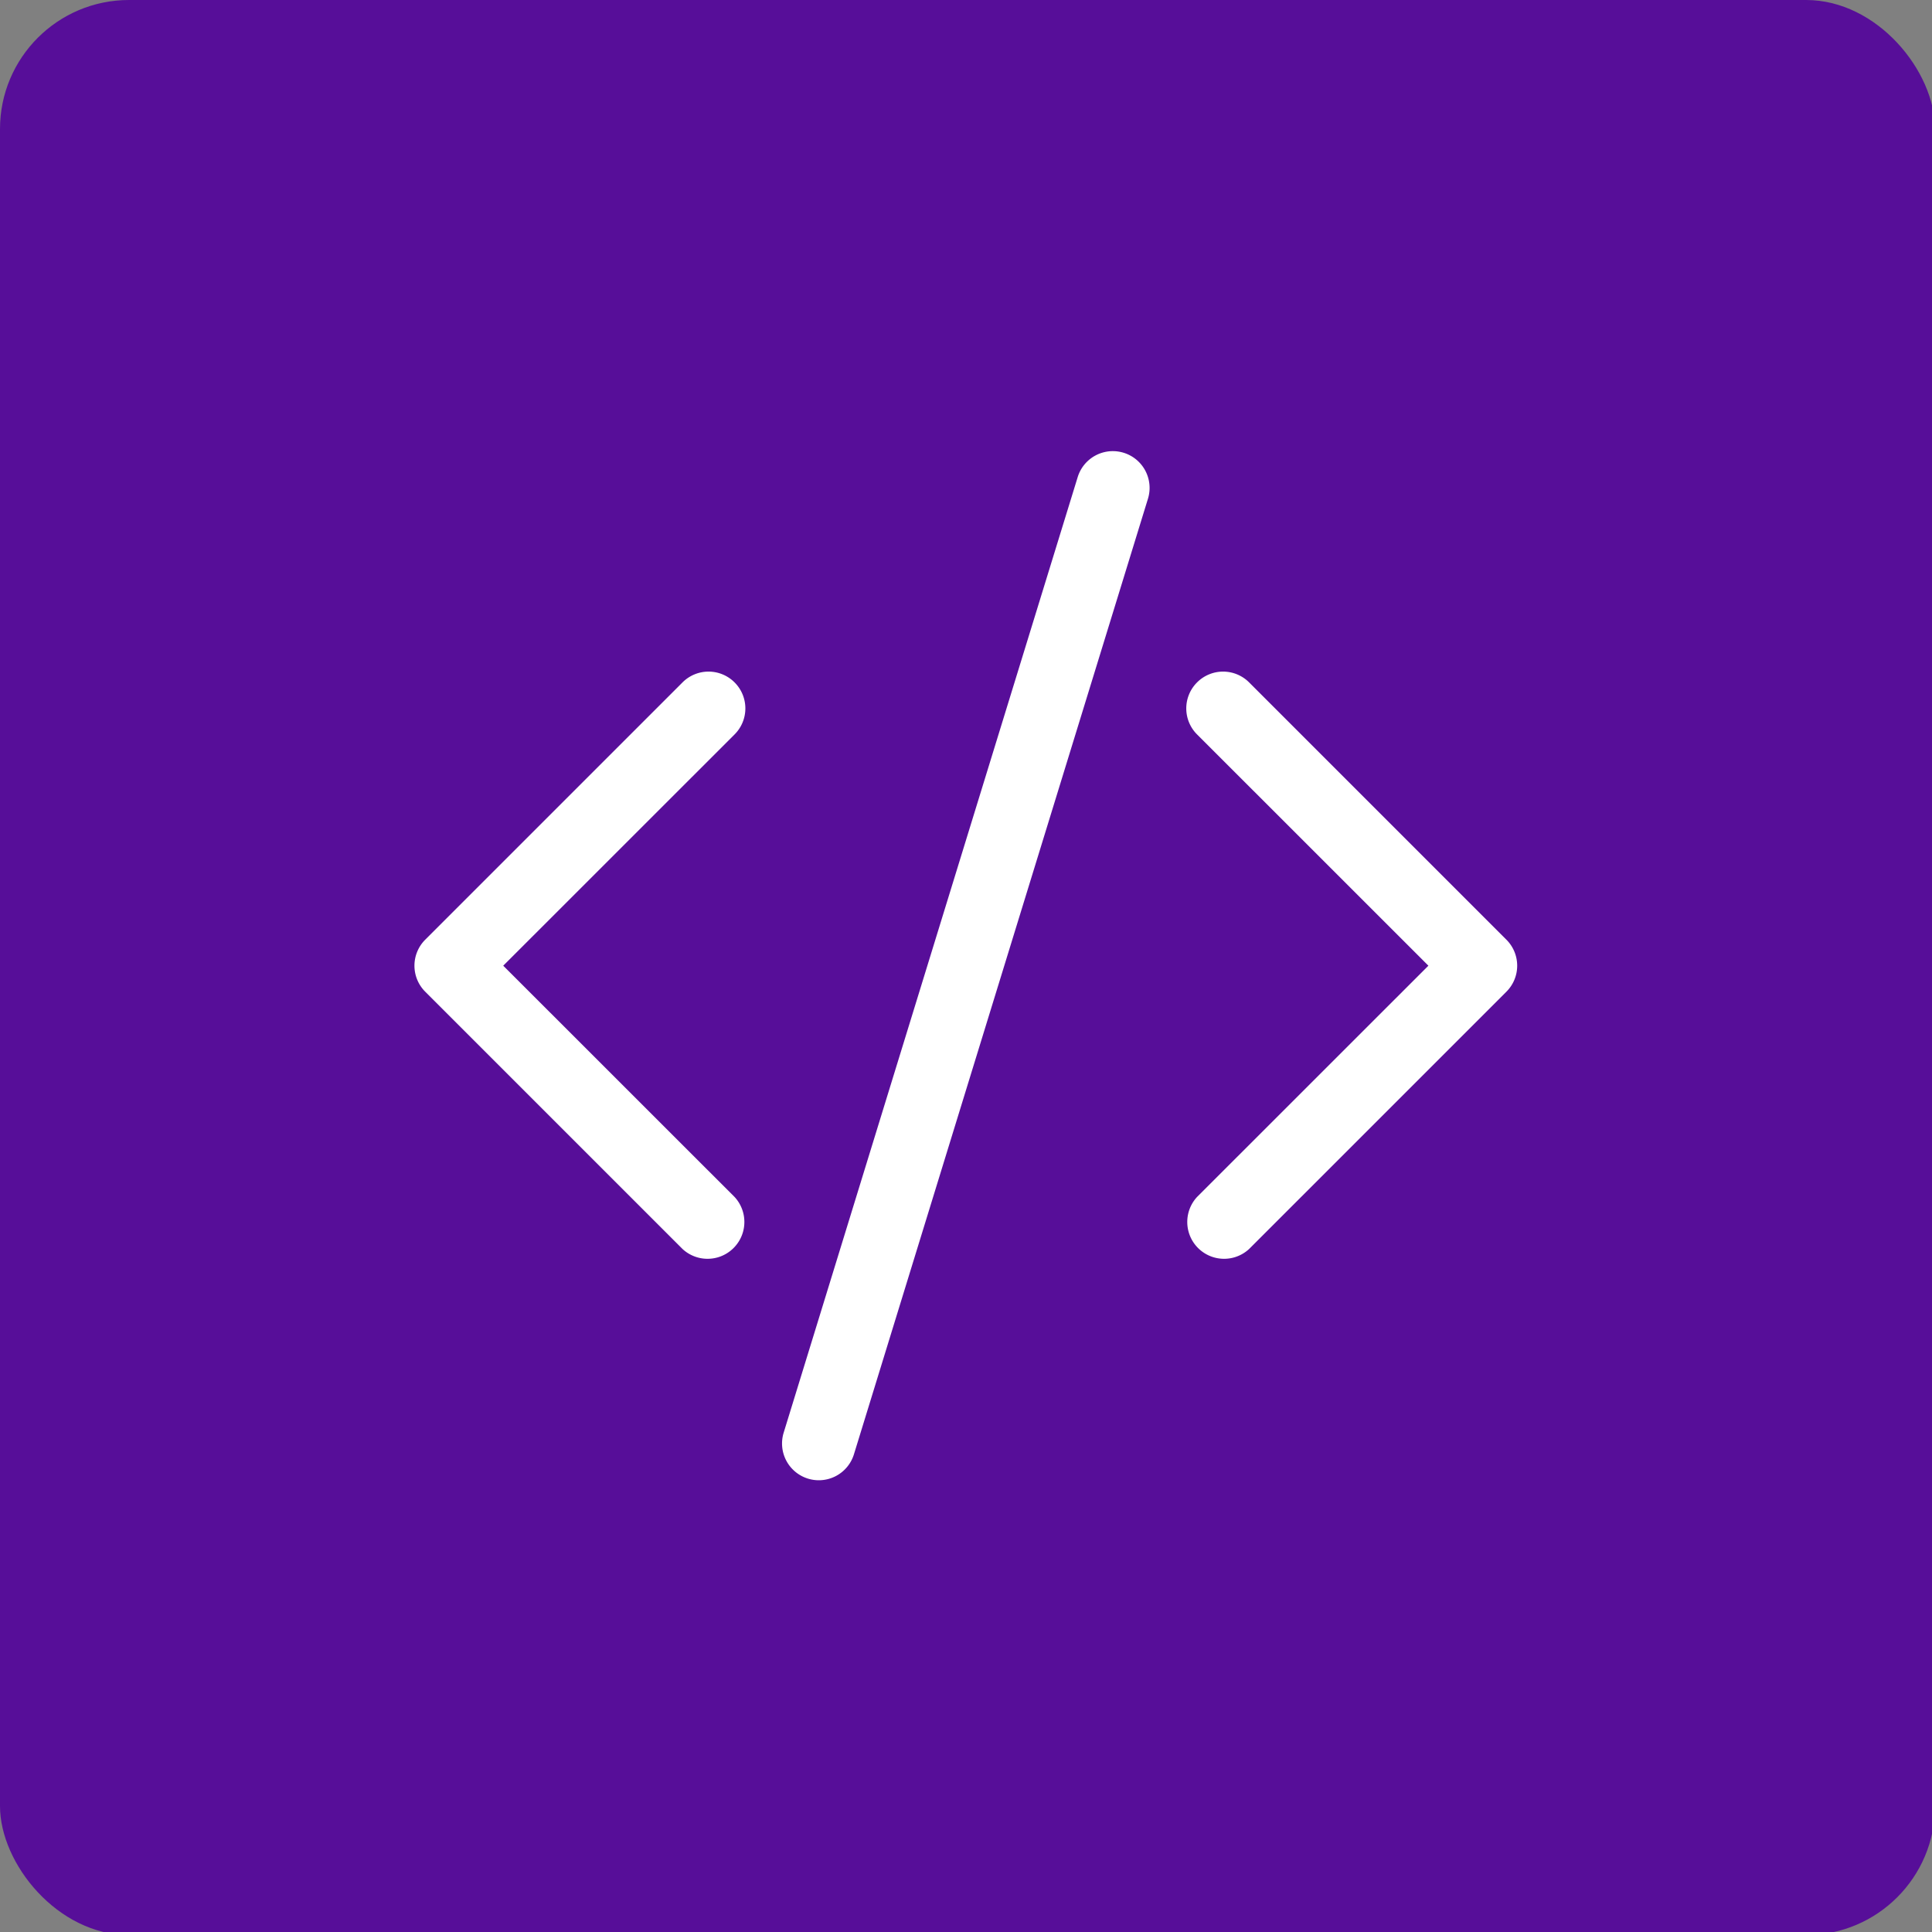 <?xml version="1.0" encoding="UTF-8" standalone="no"?>
<!-- Created with Inkscape (http://www.inkscape.org/) -->

<svg
   width="15.875mm"
   height="15.875mm"
   viewBox="0 0 15.875 15.875"
   version="1.1"
   id="svg1"
   xml:space="preserve"
   xmlns="http://www.w3.org/2000/svg"
   xmlns:svg="http://www.w3.org/2000/svg"><rect x="0" y="0" width="15.875" height="15.875" fill="#808080" stroke="none"/><defs
     id="defs1" /><g
     id="layer1"
     transform="translate(303.165,-175.711)"><g
       id="g7"><g
         style="fill:none"
         id="g4-4-7"
         transform="matrix(0.265,0,0,0.265,-303.165,175.711)"><rect
           width="60"
           height="60"
           rx="4"
           fill="#570e99"
           id="rect1-2-6"
           x="0"
           y="0" /></g><g
         style="fill:#ffffff"
         id="g6"
         transform="matrix(0.604,0,0,0.604,-300.061,178.814)"><path
           d="M 10.478,1.647 A 0.5,0.5 0 1 0 9.522,1.353 l -4,13 a 0.5,0.5 0 0 0 0.956,0.294 z M 4.854,4.146 a 0.5,0.5 0 0 1 0,0.708 L 1.707,8 4.854,11.146 a 0.501,0.501 0 0 1 -0.708,0.708 l -3.5,-3.5 a 0.5,0.5 0 0 1 0,-0.708 l 3.5,-3.5 a 0.5,0.5 0 0 1 0.708,0 m 6.292,0 a 0.5,0.5 0 0 0 0,0.708 L 14.293,8 11.146,11.146 a 0.501,0.501 0 0 0 0.708,0.708 l 3.5,-3.5 a 0.5,0.5 0 0 0 0,-0.708 l -3.5,-3.5 a 0.5,0.5 0 0 0 -0.708,0"
           id="path1-5"
           style="fill:#ffffff" /></g></g></g></svg>
